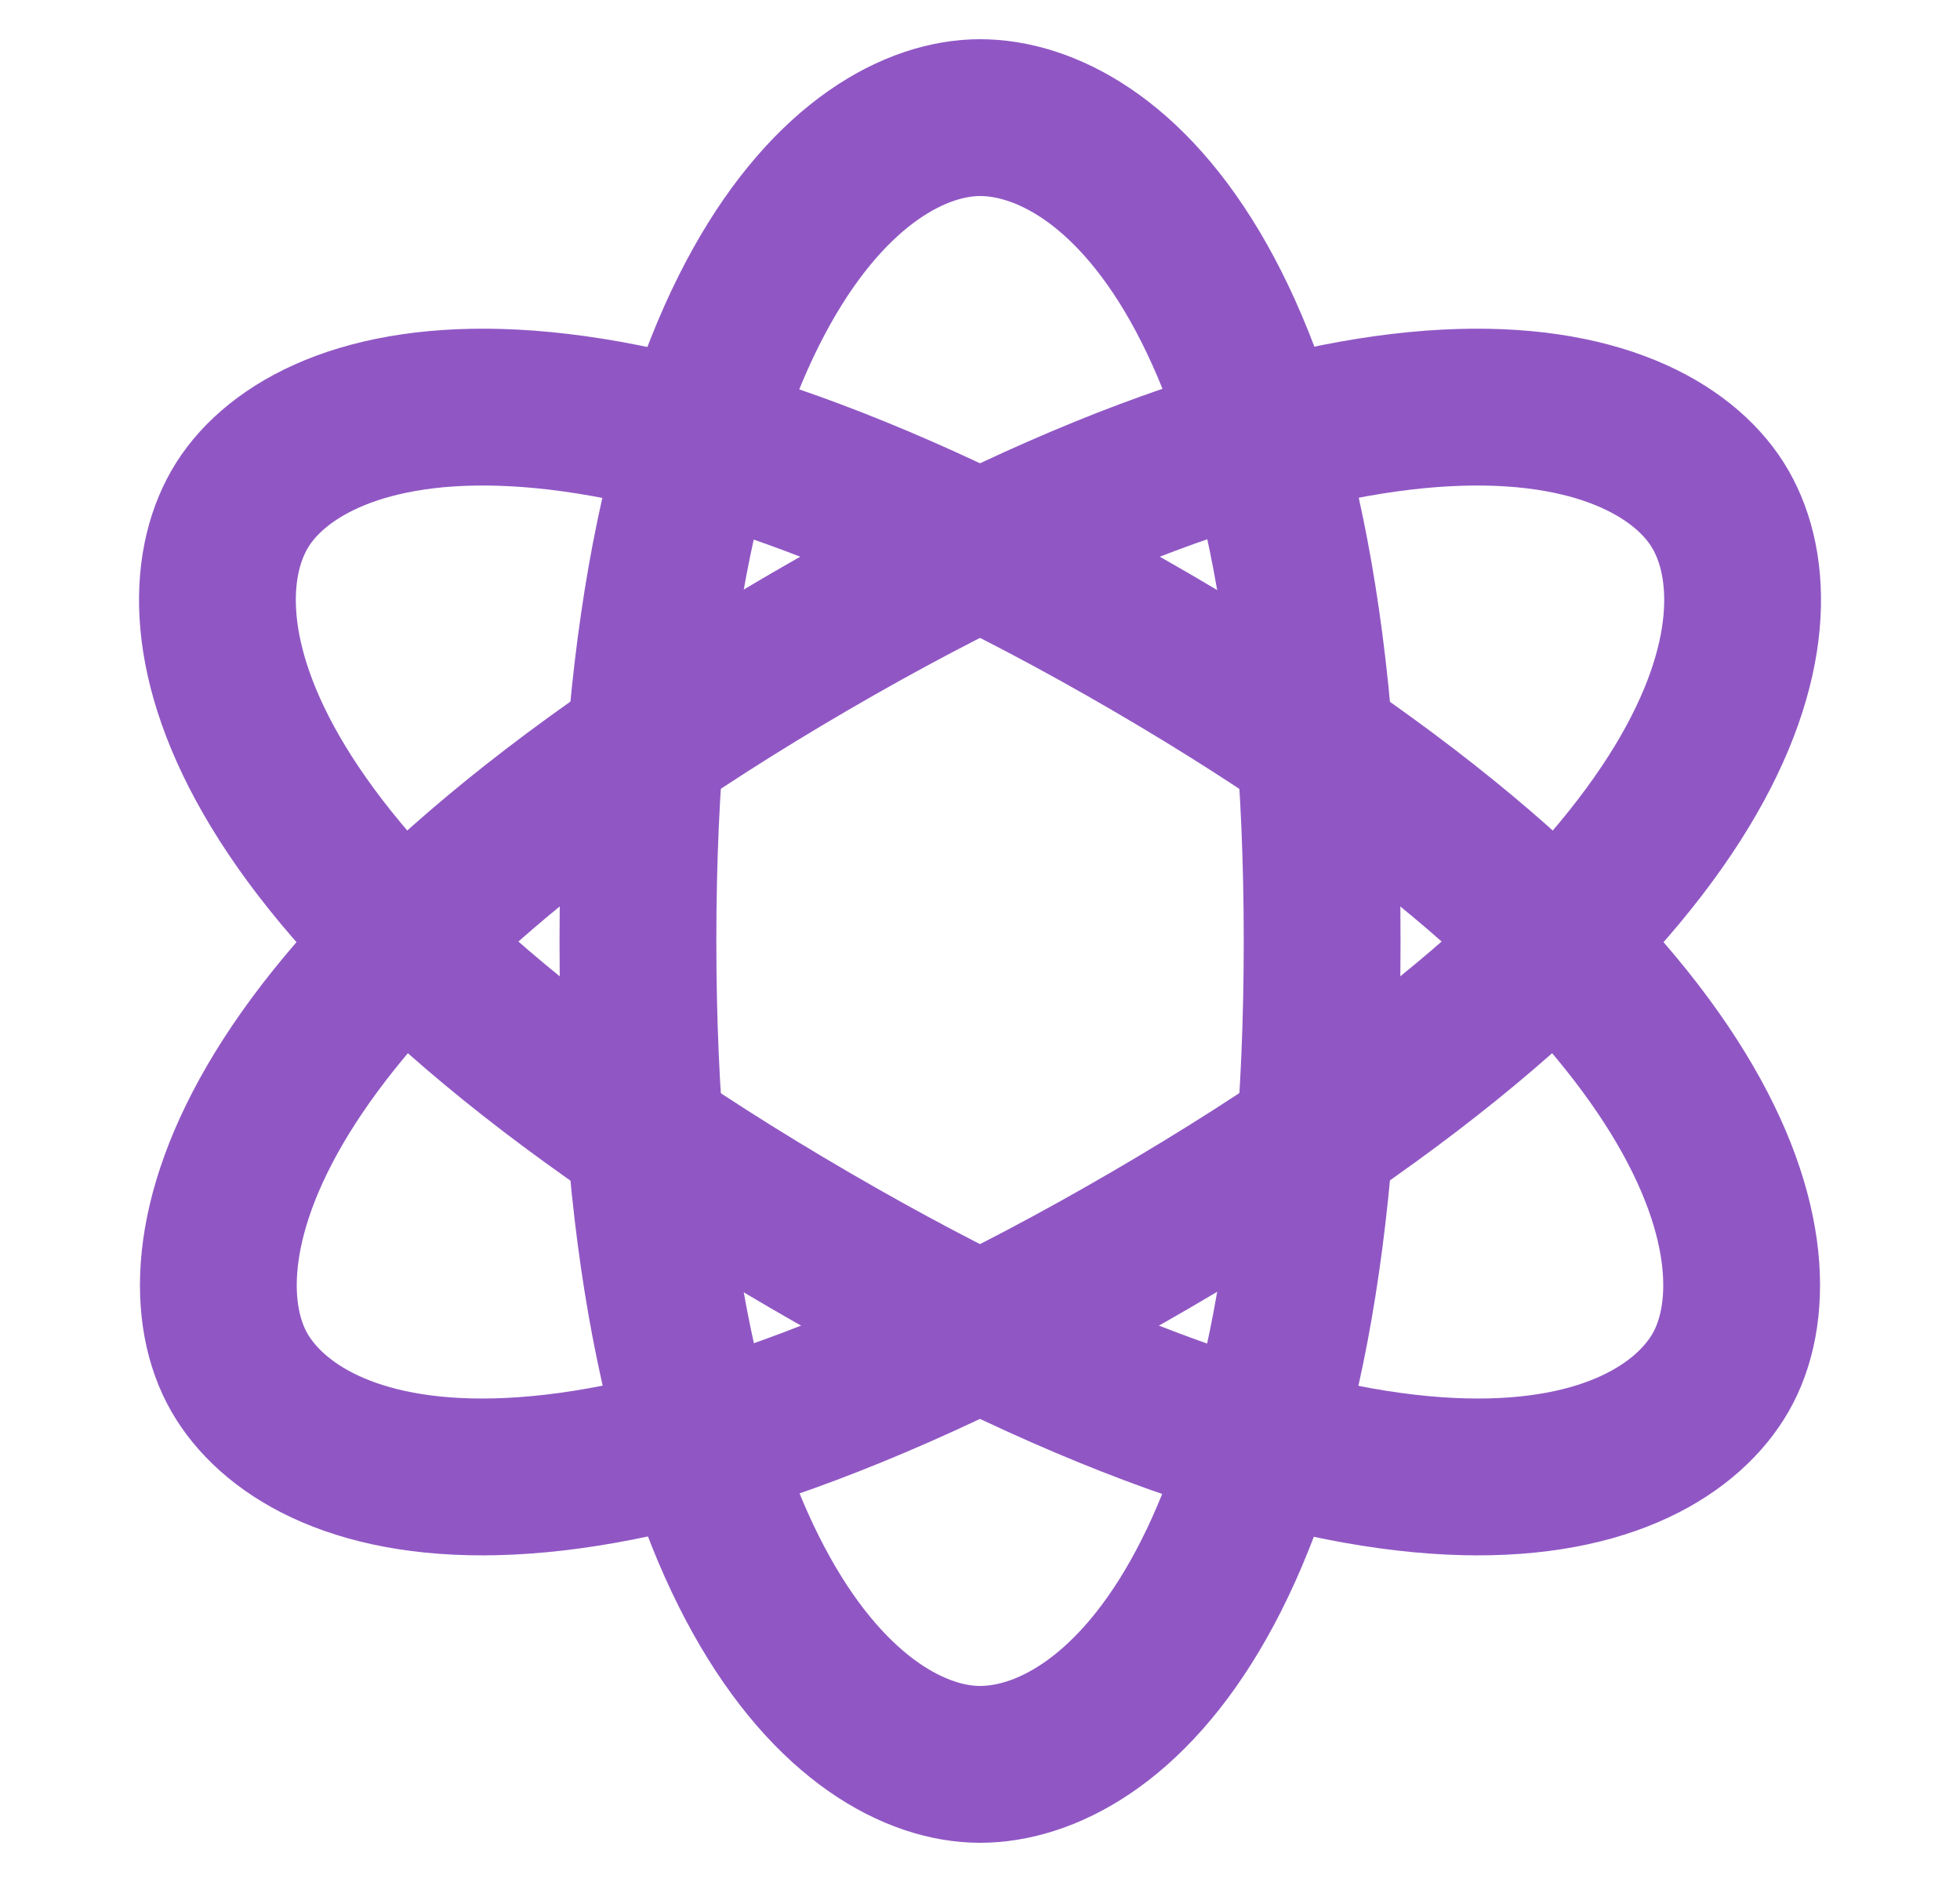 <svg width="25" height="24" viewBox="0 0 25 24" fill="none" xmlns="http://www.w3.org/2000/svg">
<path fill-rule="evenodd" clip-rule="evenodd" d="M12.5 22.5C14.11 22.5 16.864 20.4 16.864 12C16.864 3.6 14.11 1.5 12.5 1.5C10.89 1.5 8.137 3.741 8.137 12C8.137 20.259 10.89 22.5 12.5 22.5Z" stroke="#9057C4" stroke-width="2" stroke-linecap="round" stroke-linejoin="round"/>
<path fill-rule="evenodd" clip-rule="evenodd" d="M3.052 17.5C3.857 18.906 7.124 20.21 14.681 15.81C22.239 11.41 22.753 7.906 21.947 6.5C21.142 5.094 17.748 3.863 10.318 8.189C2.887 12.515 2.247 16.094 3.052 17.5Z" stroke="#9057C4" stroke-width="2" stroke-linecap="round" stroke-linejoin="round"/>
<path fill-rule="evenodd" clip-rule="evenodd" d="M3.053 6.5C2.248 7.906 2.761 11.41 10.319 15.81C17.877 20.21 21.143 18.906 21.948 17.5C22.753 16.094 22.113 12.515 14.683 8.189C7.252 3.863 3.858 5.094 3.053 6.5Z" stroke="#9057C4" stroke-width="2" stroke-linecap="round" stroke-linejoin="round"/>
</svg>
